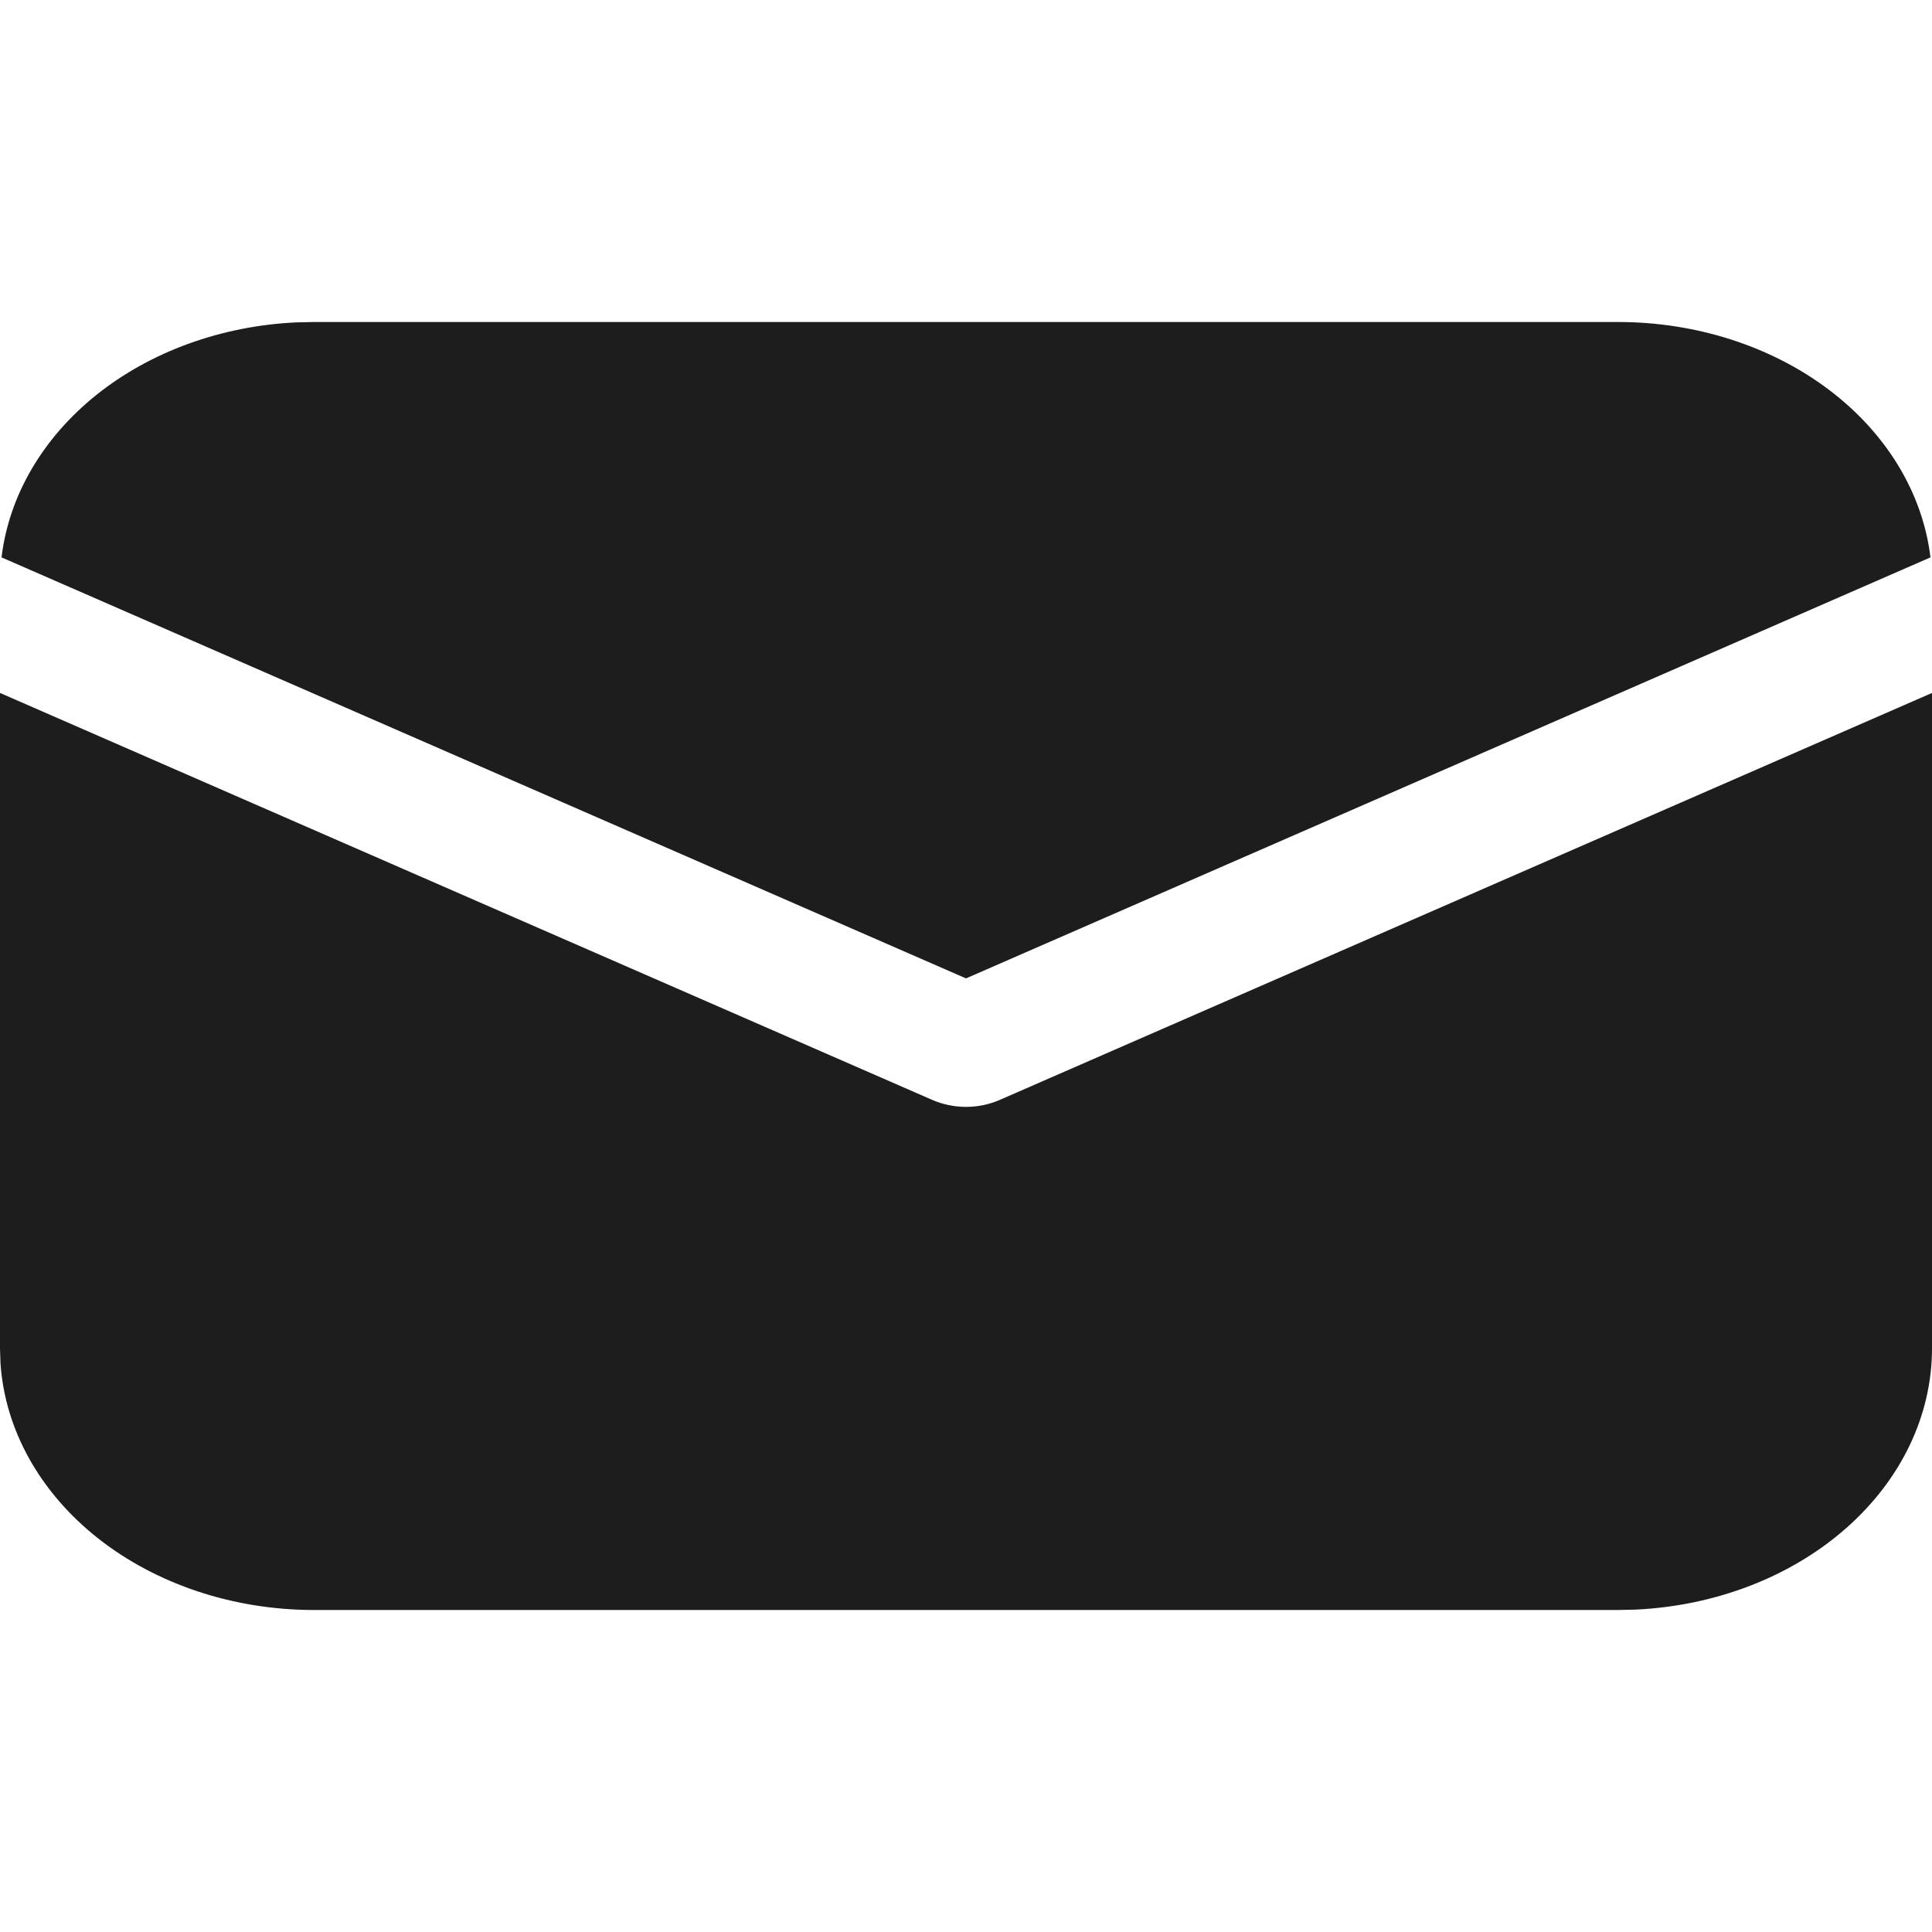 <?xml version="1.0" encoding="UTF-8"?> <svg xmlns="http://www.w3.org/2000/svg" width="24" height="24" viewBox="0 0 24 24" fill="none"><path d="M24 8.608V16.75C24 17.58 23.619 18.379 22.935 18.982C22.251 19.586 21.315 19.948 20.321 19.995L20.1 20H3.9C2.904 20 1.945 19.682 1.221 19.112C0.497 18.542 0.062 17.763 0.006 16.934L0 16.75V8.608L11.582 13.664C11.711 13.72 11.854 13.75 12 13.75C12.146 13.75 12.289 13.72 12.418 13.664L24 8.608ZM3.9 4H20.1C21.067 4 21.999 4.299 22.716 4.839C23.433 5.38 23.884 6.122 23.981 6.924L12 12.154L0.019 6.924C0.112 6.154 0.532 5.438 1.202 4.902C1.873 4.367 2.75 4.049 3.677 4.005L3.9 4Z" fill="#1D1D1D"></path></svg> 